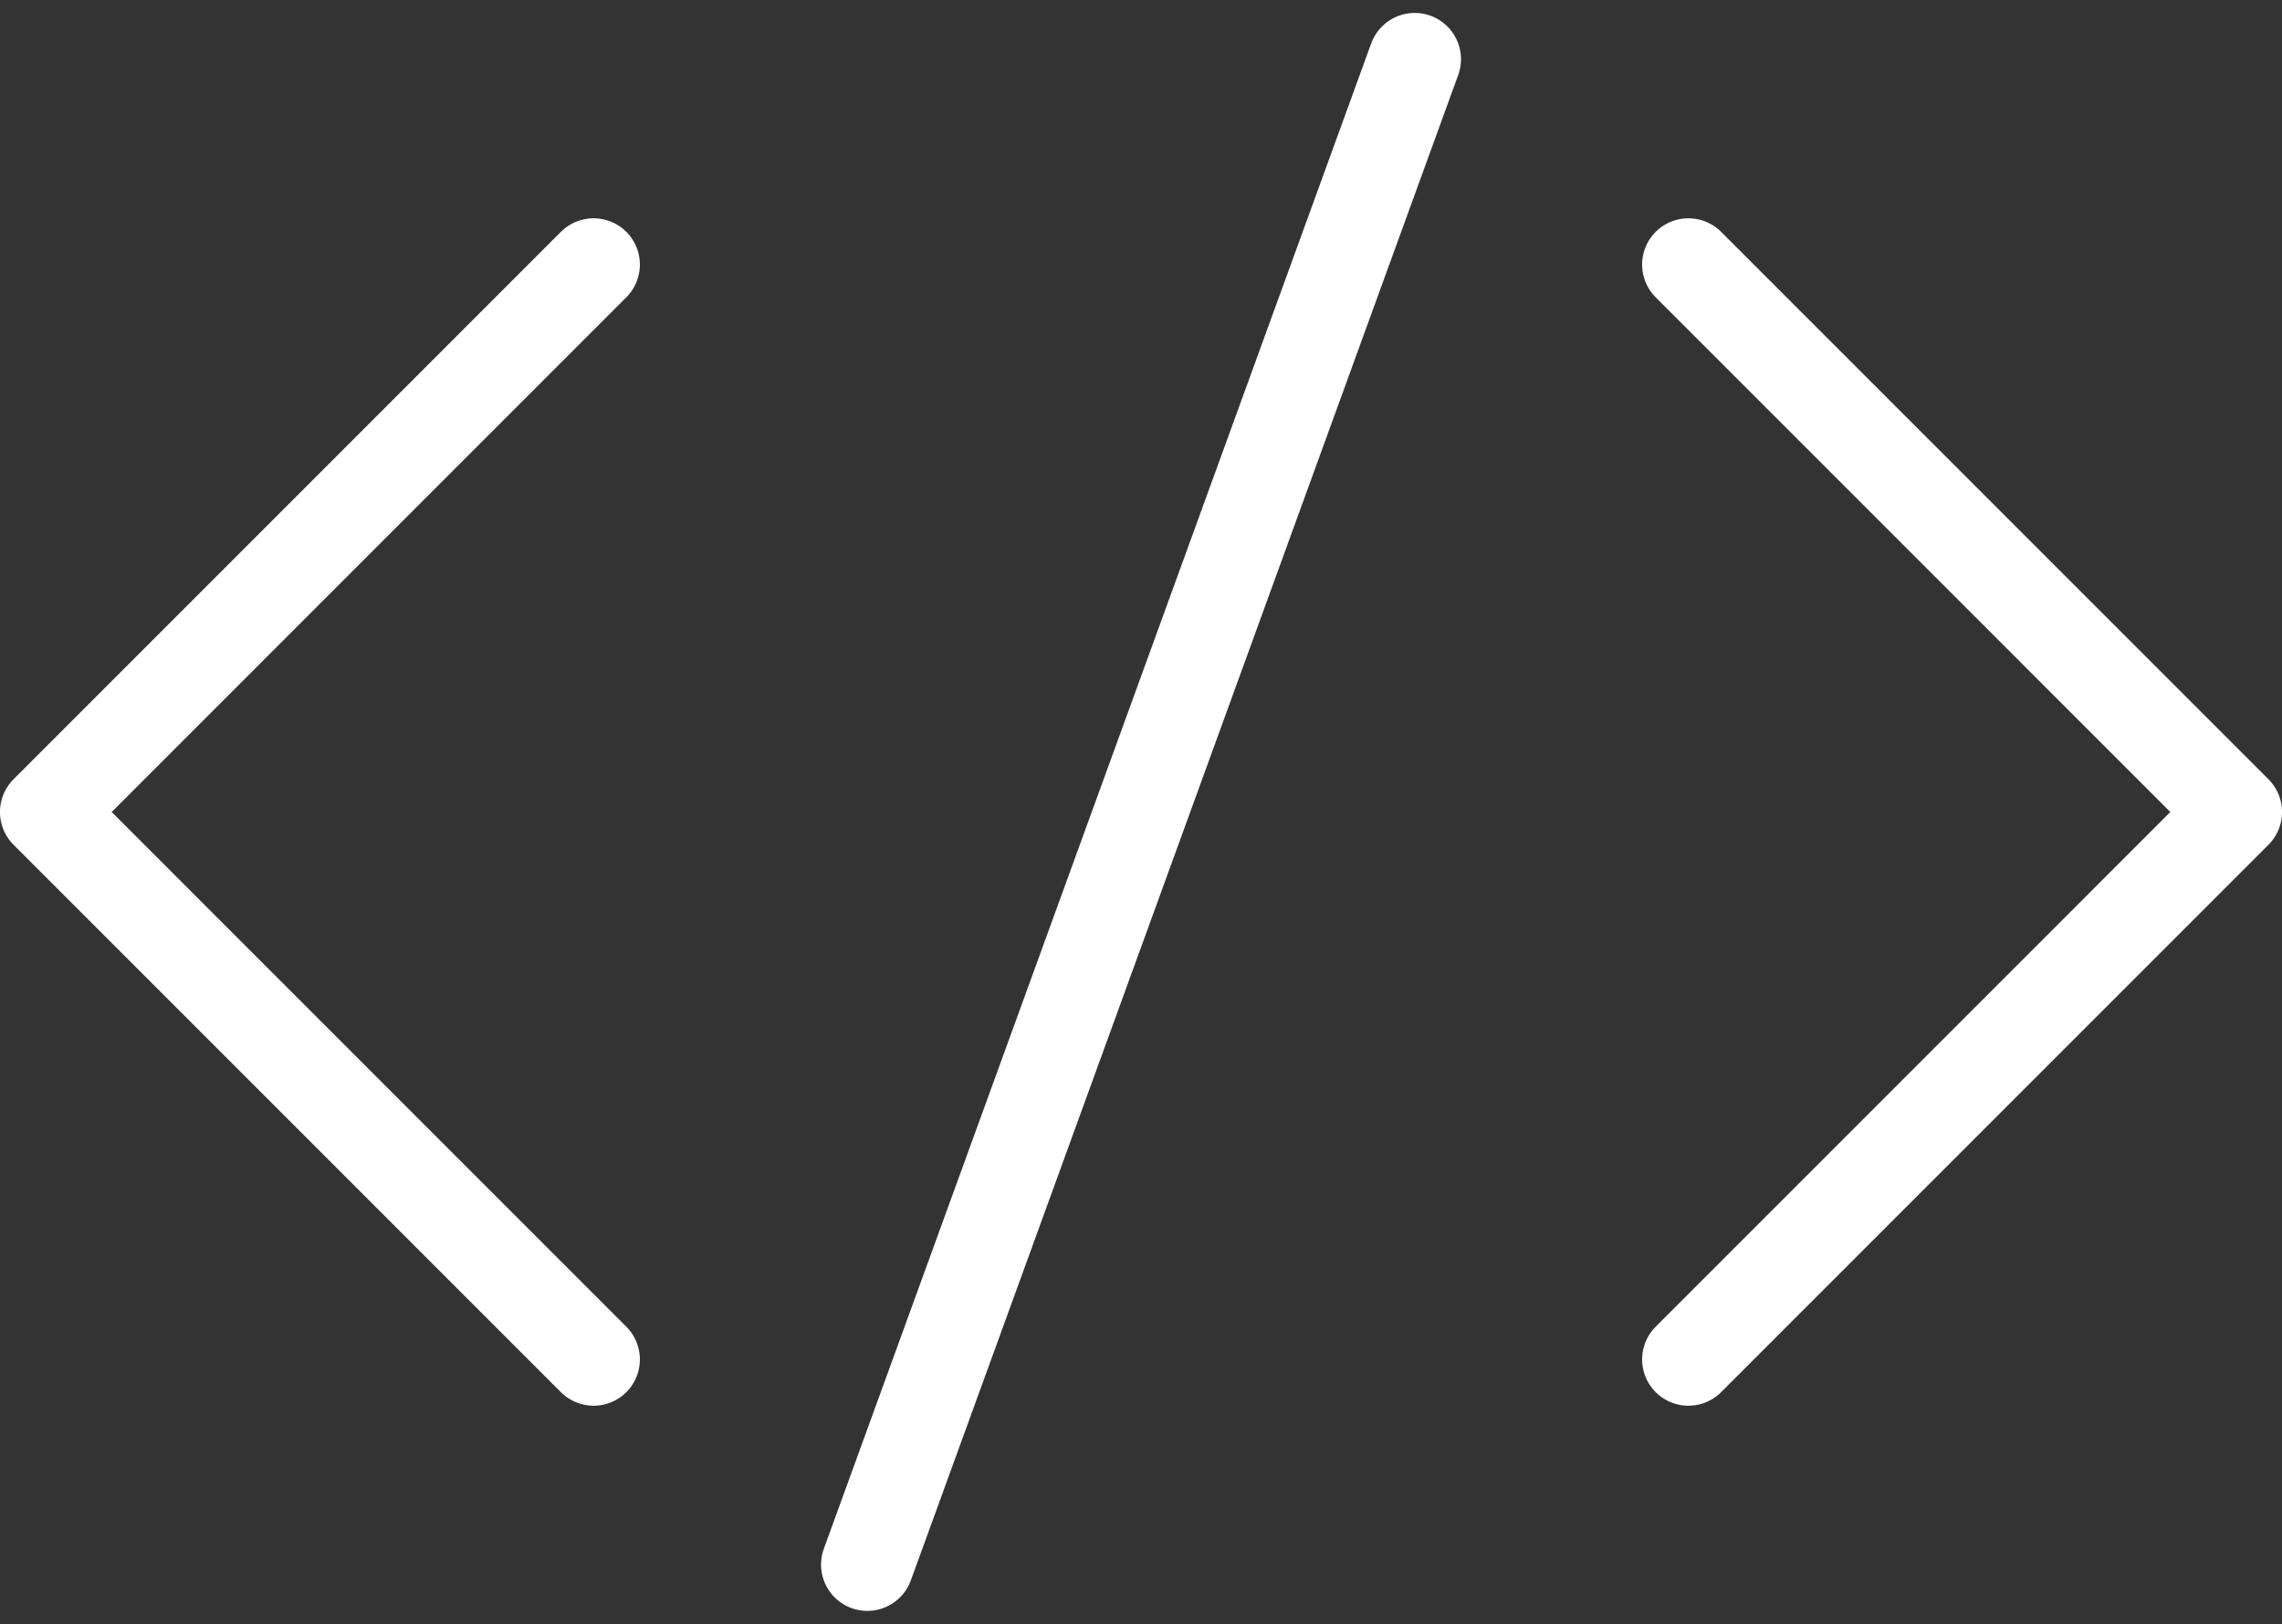 <svg xmlns="http://www.w3.org/2000/svg" width="73.957" height="52.628" viewBox="0 0 73.957 52.628"><rect x="0" y="0" width="73.957" height="52.628" fill="#333333" stroke="none"/><defs><style>.a{fill:none;stroke:#fff;stroke-linecap:round;stroke-linejoin:round;stroke-width:3px;}</style></defs><g transform="translate(-1193.195 -195.781)"><path class="a" d="M1212.433,201.886l-17.739,17.74,17.739,17.74" transform="translate(0 2.469)"></path><path class="a" d="M1228.162,201.886l17.739,17.74-17.739,17.74" transform="translate(19.752 2.469)"></path><path class="a" d="M1229.168,197.7l-17.74,48.784" transform="translate(9.876 0)"></path></g></svg>